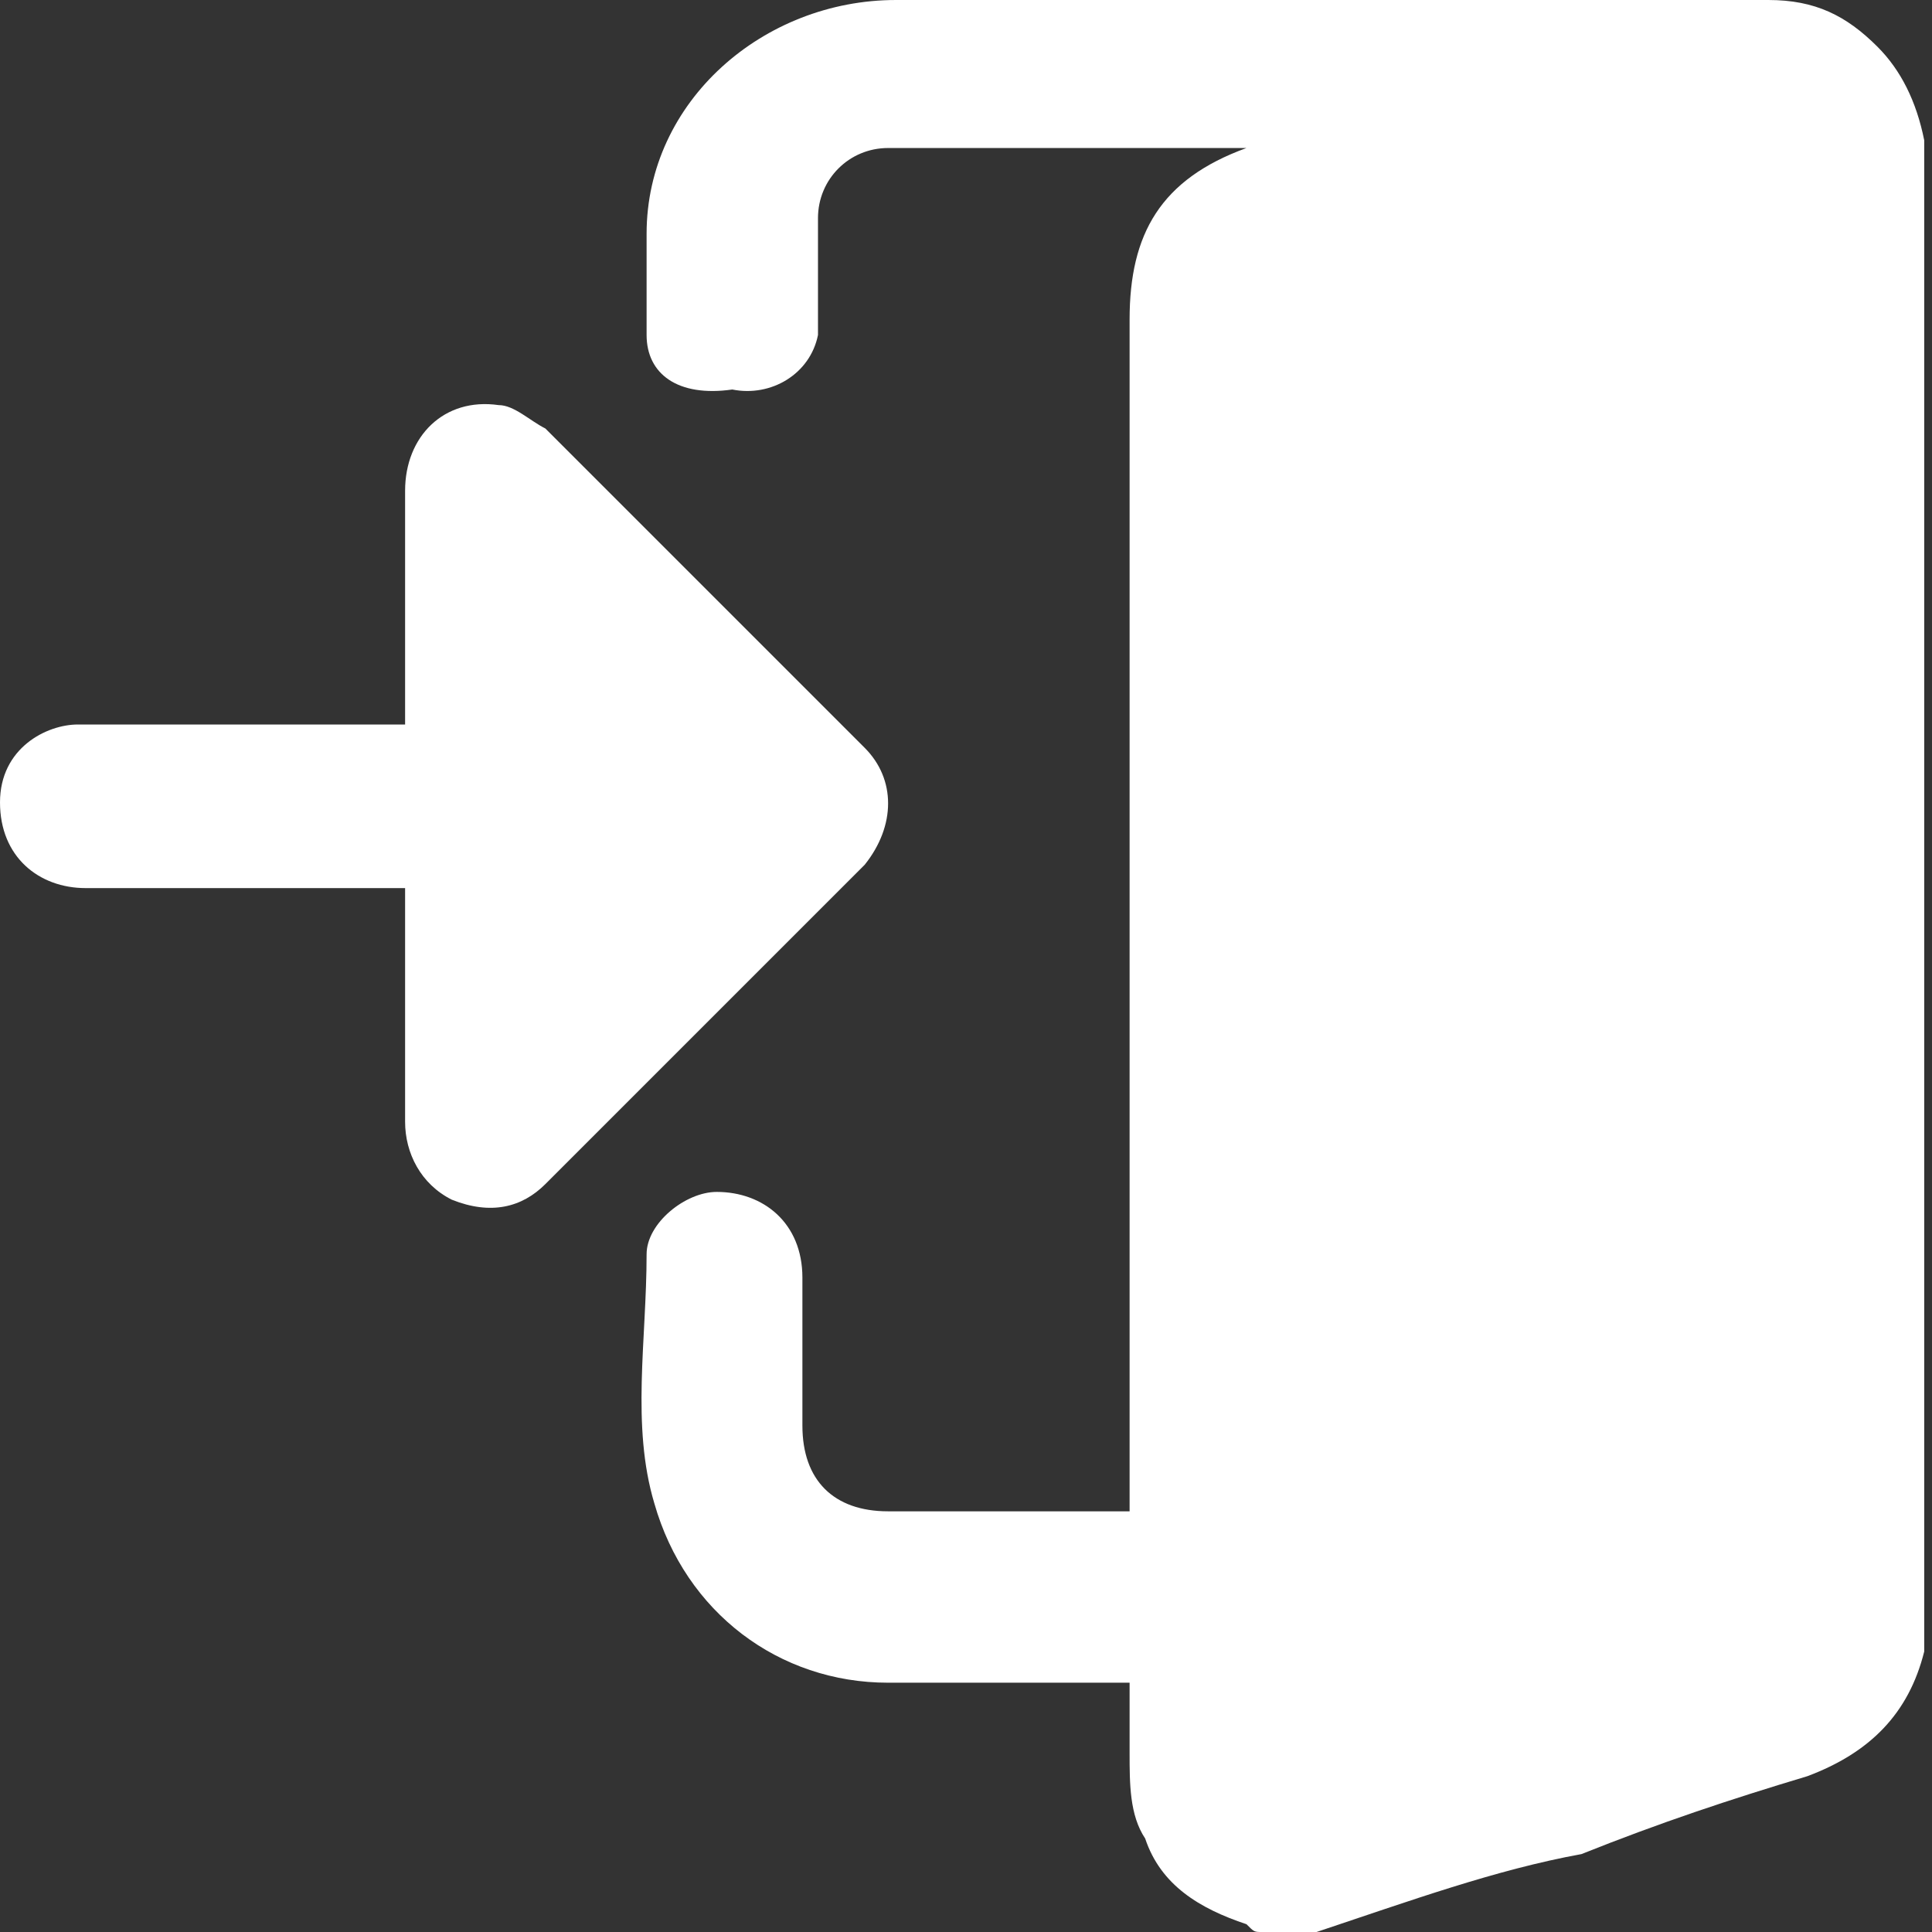<?xml version="1.0" encoding="utf-8"?>
<!-- Generator: Adobe Illustrator 26.0.1, SVG Export Plug-In . SVG Version: 6.00 Build 0)  -->
<svg version="1.1" id="Layer_1" xmlns="http://www.w3.org/2000/svg" xmlns:xlink="http://www.w3.org/1999/xlink" x="0px" y="0px"
	 width="24.8px" height="24.8px" viewBox="0 0 24.8 24.8" style="enable-background:new 0 0 24.8 24.8;" xml:space="preserve">
<rect x="0" y="0" width="24.8" height="24.8" fill="#333333" stroke="none"/>
<style type="text/css">
	.st0{fill:#FFFFFF;stroke:#000000;stroke-miterlimit:10;}
	.st1{fill:#FFFFFF;}
</style>
<rect x="115.4" y="41.7" class="st0" width="0" height="0.8"/>
<g>
	<path class="st1" d="M16.9,24.8c-0.2,0-0.5,0-0.7,0c-0.1,0-0.1,0-0.2-0.1c-0.6-0.2-1.1-0.5-1.3-1.1c-0.2-0.3-0.2-0.7-0.2-1.1
		c0-0.3,0-0.6,0-0.9c-1.1,0-2.1,0-3.1,0c-1.4,0-2.6-0.9-3-2.3c-0.3-1-0.1-2.1-0.1-3.2c0-0.4,0.5-0.8,0.9-0.8c0.6,0,1.1,0.4,1.1,1.1
		c0,0.6,0,1.3,0,1.9c0,0.7,0.4,1.1,1.1,1.1c0.9,0,1.7,0,2.6,0c0.1,0,0.3,0,0.5,0c0-0.1,0-0.2,0-0.4c0-5,0-9.9,0-14.9
		c0-1.1,0.4-1.8,1.5-2.2c0,0,0,0,0.1,0c0,0-0.1,0-0.1,0c-1.5,0-3.1,0-4.6,0c-0.5,0-0.9,0.4-0.9,0.9c0,0.3,0,0.7,0,1
		c0,0.2,0,0.3,0,0.5c-0.1,0.5-0.6,0.8-1.1,0.7C8.7,5.1,8.3,4.8,8.3,4.3c0-0.4,0-0.9,0-1.3c0-1.7,1.5-3,3.2-3c3.7,0,7.5,0,11.2,0
		c0.6,0,1,0.2,1.4,0.6c0.3,0.3,0.5,0.7,0.6,1.2c0,6.4,0,12.8,0,19.3c0,0,0,0,0,0.1c-0.2,0.8-0.7,1.3-1.5,1.6c-1,0.3-1.9,0.6-2.9,1
		C19.2,24,18.1,24.4,16.9,24.8z"/>
	<path class="st1" d="M5.2,9.3c0-0.1,0-2.1,0-3c0-0.7,0.5-1.2,1.2-1.1c0.2,0,0.4,0.2,0.6,0.3c1.4,1.4,2.7,2.7,4.1,4.1
		c0.4,0.4,0.4,1,0,1.5c-1.4,1.4-2.7,2.7-4.1,4.1c-0.3,0.3-0.7,0.4-1.2,0.2c-0.4-0.2-0.6-0.6-0.6-1c0-0.9,0-2.9,0-3
		c-0.1,0-2.8,0-4.1,0C0.5,11.4,0,11,0,10.3s0.6-1,1-1C2.3,9.3,5.1,9.3,5.2,9.3z"/>
</g>
</svg>
